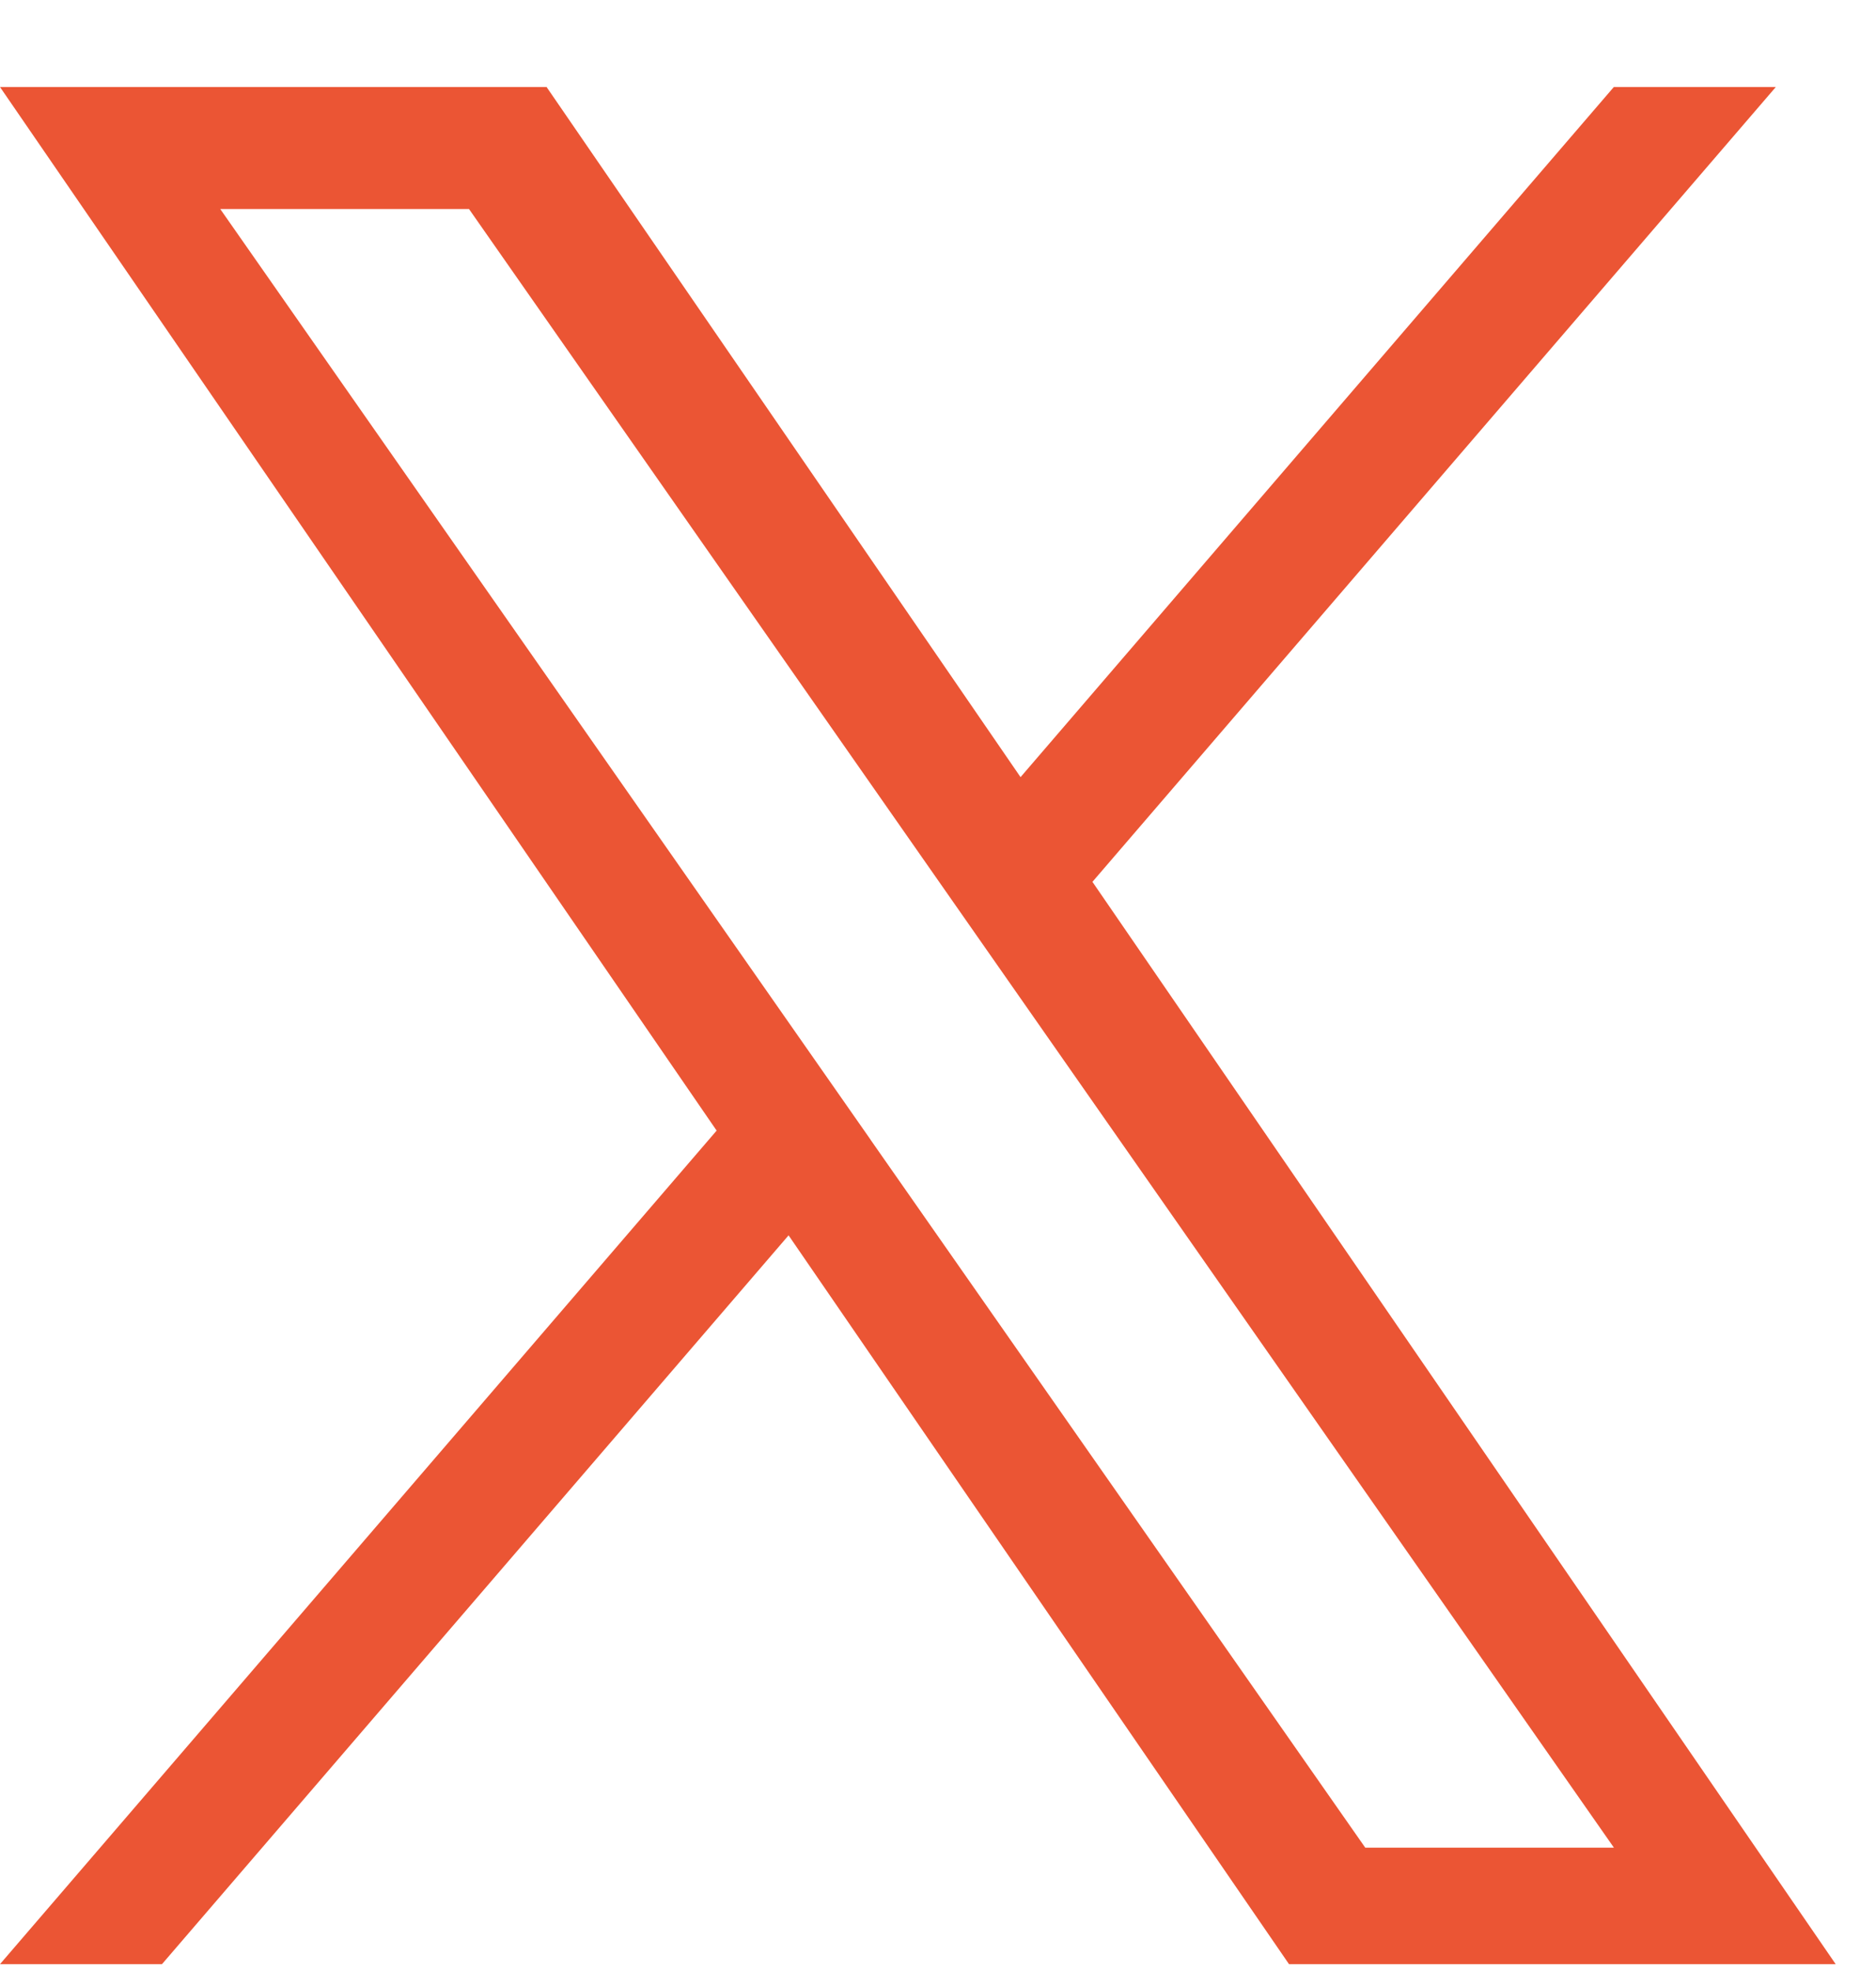 <svg width="20" height="21" viewBox="0 0 20 21" fill="none" xmlns="http://www.w3.org/2000/svg">
<g clip-path="url(#clip0_4905_12081)">
<path d="M11.647 9.395L18.932 0.927H17.205L10.88 8.28L5.827 0.927H0L7.64 12.046L0 20.927H1.727L8.407 13.162L13.742 20.927H19.57L11.646 9.395H11.647ZM9.282 12.144L8.508 11.037L2.348 2.227H5L9.971 9.337L10.745 10.444L17.206 19.686H14.555L9.282 12.145V12.144Z" fill="#EB5534"/>
</g>
<defs>
<clipPath id="clip0_4905_12081">
<rect width="19.57" height="20" fill="white" transform="translate(0 0.927)"/>
</clipPath>
</defs>
</svg>
